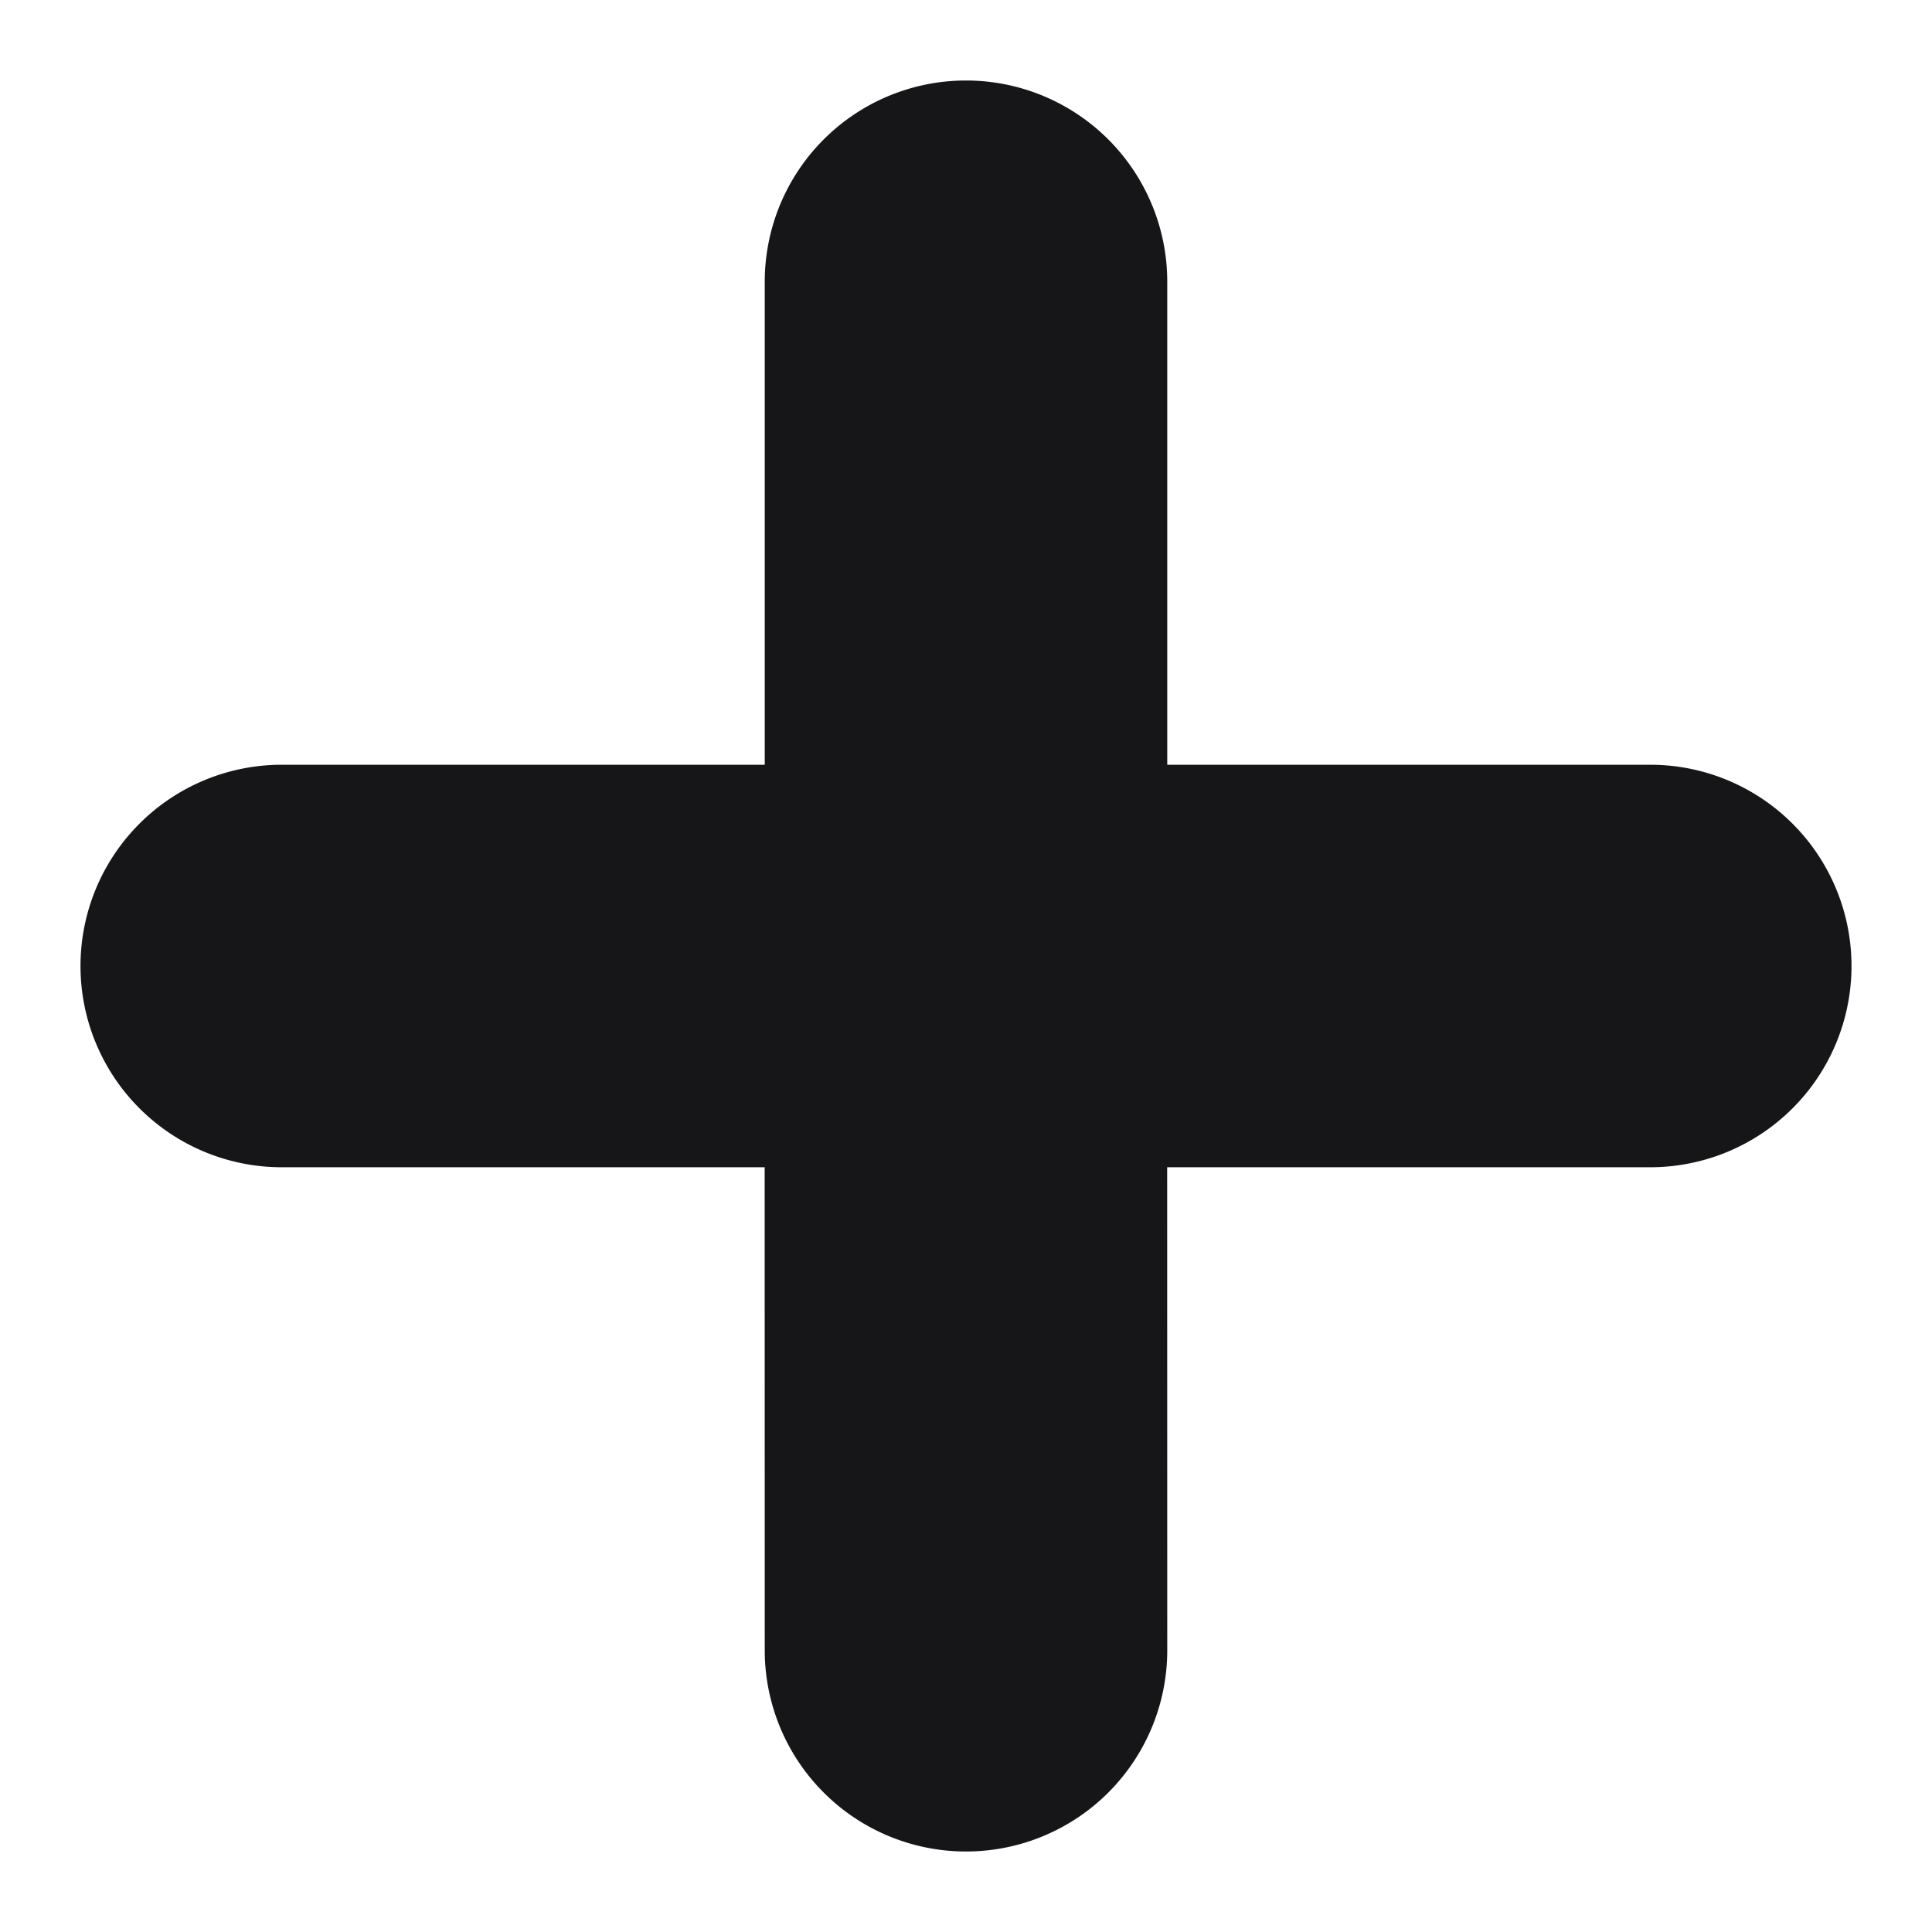 <svg width="24" height="24" xmlns="http://www.w3.org/2000/svg"><g fill="none" fill-rule="evenodd"><path d="M12 1a2.5 2.5 0 012.5 2.5v6h6a2.5 2.5 0 110 5h-6.001l.001 6a2.5 2.5 0 11-5 0l-.001-6H3.5a2.5 2.5 0 110-5h6v-6A2.5 2.5 0 0112 1z" fill="#161618"/><path d="M0 0h24v24H0z"/></g></svg>